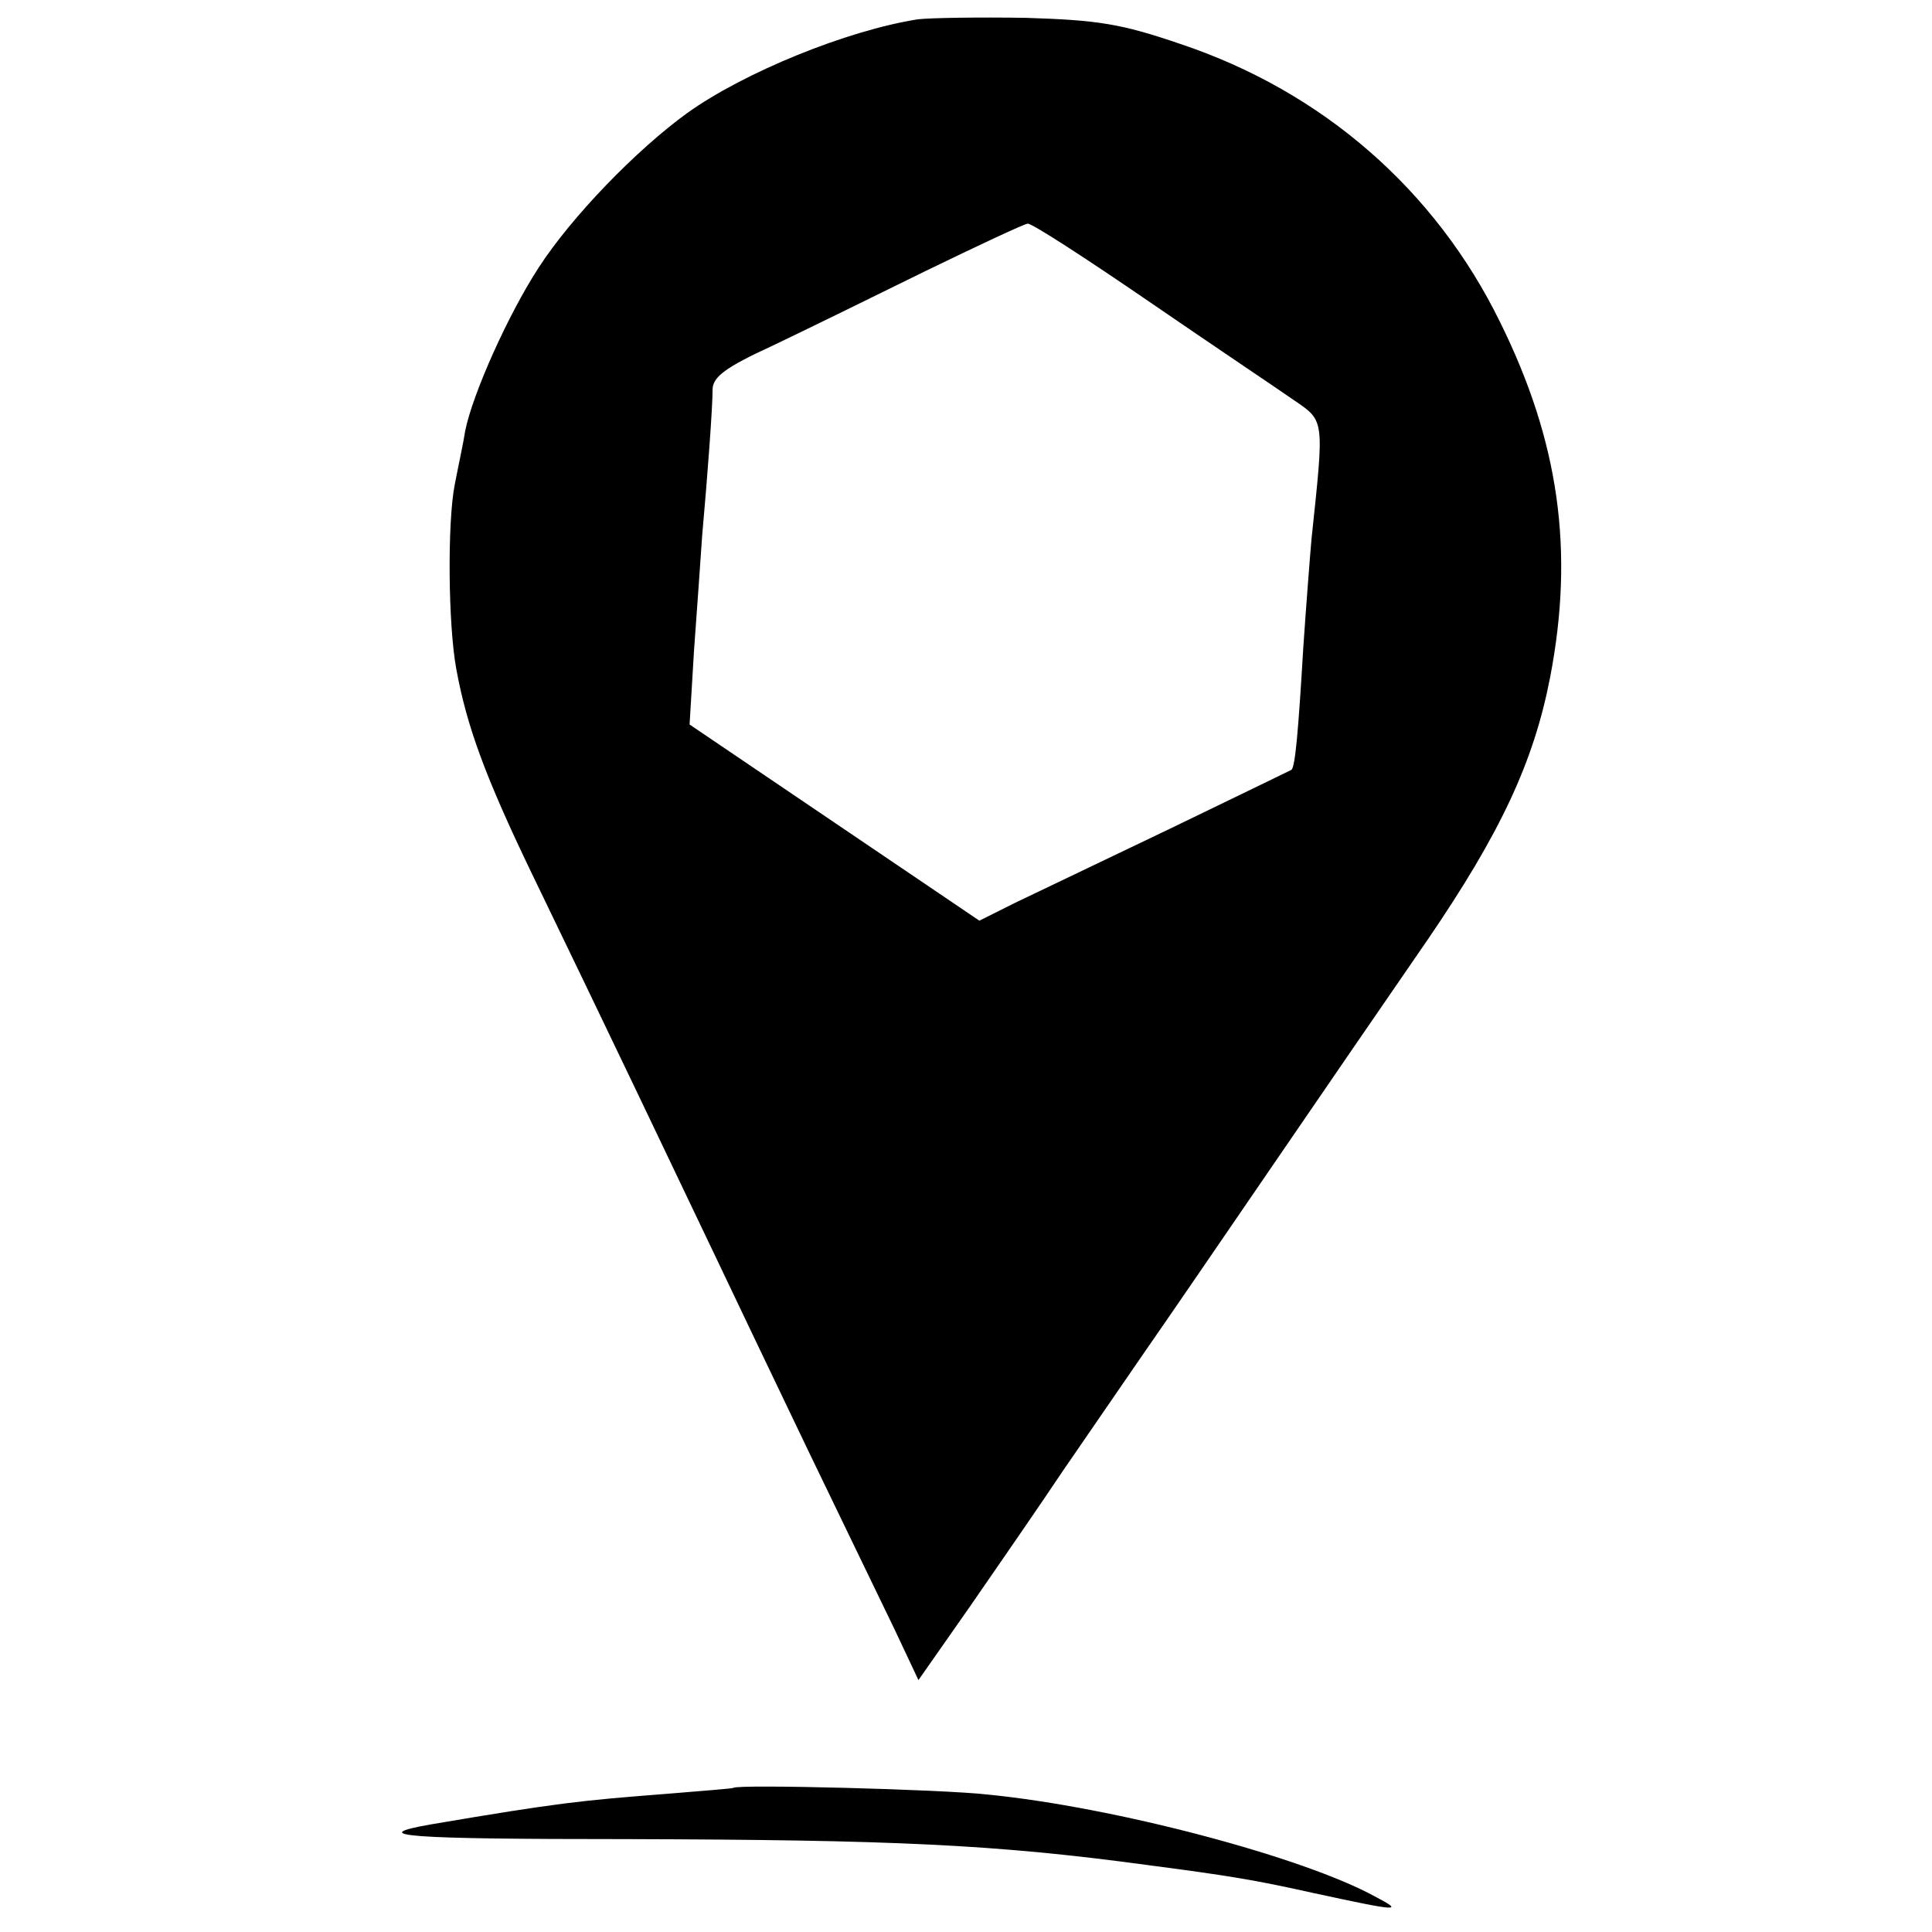<?xml version="1.0" standalone="no"?>
<!DOCTYPE svg PUBLIC "-//W3C//DTD SVG 20010904//EN"
 "http://www.w3.org/TR/2001/REC-SVG-20010904/DTD/svg10.dtd">
<svg version="1.0" xmlns="http://www.w3.org/2000/svg"
 width="260pt" height="260pt" viewBox="0 0 260 260"
 preserveAspectRatio="xMidYMid meet">
<g transform="translate(0,260) scale(0.1,-0.1)"
fill="#000000" stroke="none">
<path d="M1235 2574 c-95 -15 -233 -71 -310 -126 -69 -50 -156 -140 -200 -208
-41 -63 -89 -170 -99 -220 -2 -14 -9 -46 -14 -72 -10 -50 -9 -188 2 -248 14
-77 39 -145 100 -272 104 -215 195 -406 246 -513 26 -55 84 -176 129 -270 45
-93 97 -201 115 -238 l32 -68 70 100 c38 55 94 136 124 181 30 44 80 116 110
160 30 43 108 157 173 252 65 95 159 232 208 303 99 145 143 240 165 353 33
171 12 318 -67 478 -87 178 -239 311 -431 375 -79 27 -110 32 -208 35 -63 1
-128 0 -145 -2z m313 -381 c86 -59 174 -118 194 -132 41 -28 40 -25 23 -186
-2 -22 -7 -87 -11 -145 -7 -118 -11 -161 -16 -166 -2 -1 -76 -37 -163 -79 -88
-42 -182 -87 -209 -100 l-48 -24 -195 132 -195 132 6 100 c4 55 9 125 11 155
7 78 14 171 14 197 1 16 18 29 79 57 42 20 136 66 207 101 72 35 134 64 138
64 5 1 79 -47 165 -106z"/>
<path d="M987 194 c-1 -1 -41 -4 -89 -8 -116 -9 -146 -12 -317 -41 -92 -16
-33 -20 262 -20 359 -1 496 -7 702 -35 107 -14 144 -20 220 -37 120 -26 125
-26 85 -5 -97 53 -349 120 -521 137 -62 7 -336 14 -342 9z"/>
</g>
</svg>
